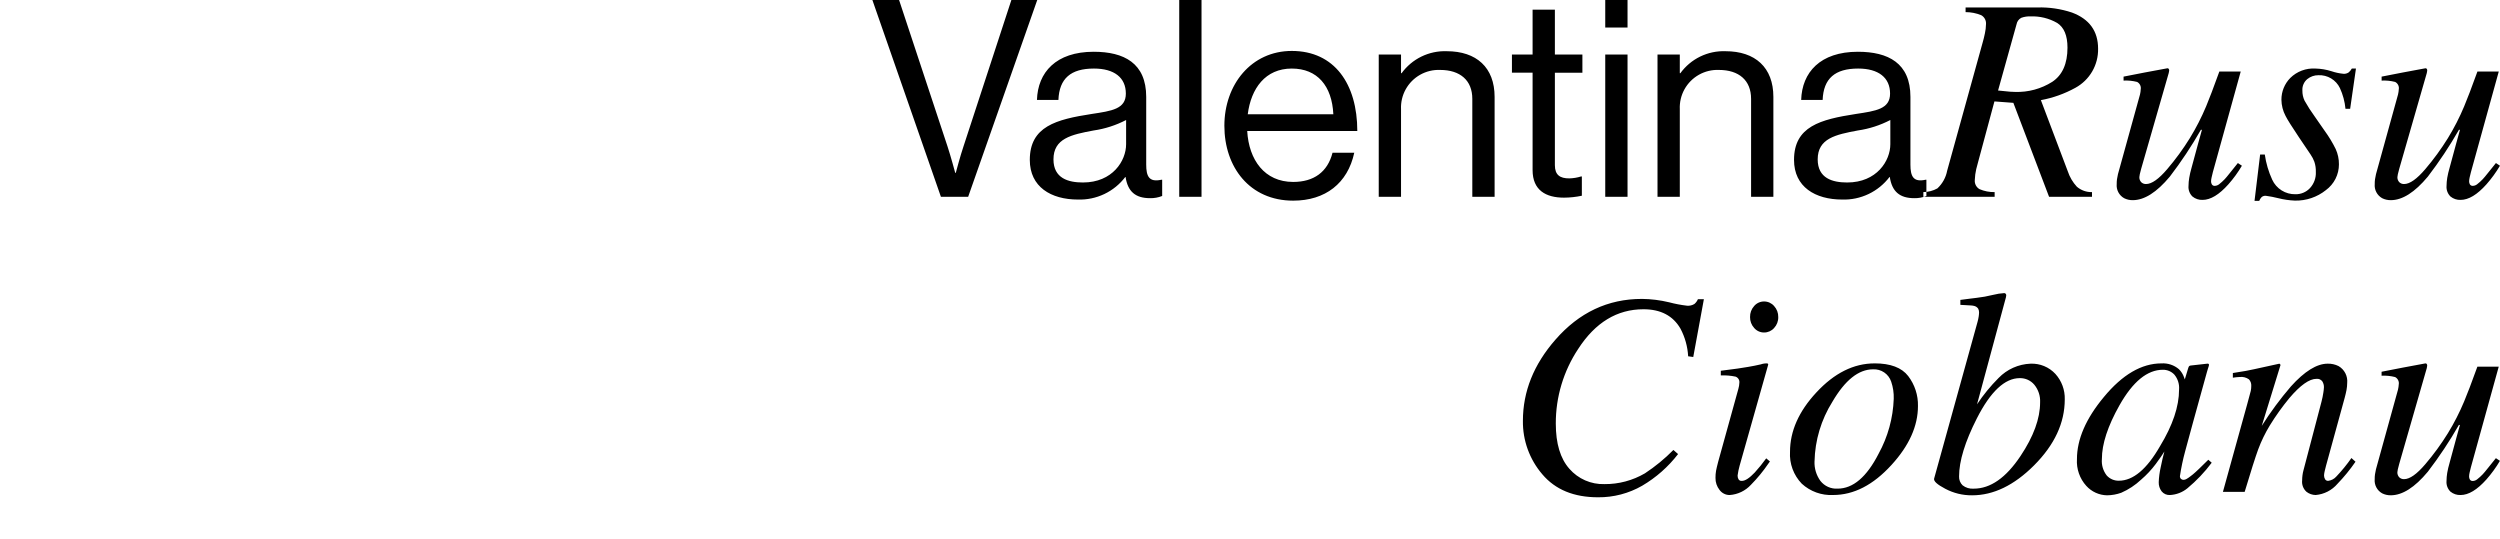 <?xml version="1.0" standalone="no"?>
<!DOCTYPE svg PUBLIC "-//W3C//DTD SVG 20010904//EN" "http://www.w3.org/TR/2001/REC-SVG-20010904/DTD/svg10.dtd">
<!-- Created using Krita: https://krita.org -->
<svg xmlns="http://www.w3.org/2000/svg" 
    xmlns:xlink="http://www.w3.org/1999/xlink"
    xmlns:krita="http://krita.org/namespaces/svg/krita"
    xmlns:sodipodi="http://sodipodi.sourceforge.net/DTD/sodipodi-0.dtd"
    width="871.2pt"
    height="187.92pt"
    viewBox="0 0 871.2 187.92">
<defs/>
<path id="ValentinaRusu_Ciobanu" transform="matrix(1.714 0 0 1.714 304.01 0.002)" fill="#000000" fill-rule="evenodd" stroke-opacity="0" stroke="#000000" stroke-width="0" stroke-linecap="square" stroke-linejoin="bevel" d="M13.932 40.01L19.472 40.01L33.516 0.003L28.257 0.003L18.521 29.771C17.905 31.561 16.954 35.142 16.954 35.142L16.842 35.142C16.842 35.142 15.891 31.617 15.275 29.771L5.427 0.003L0 0.003ZM56.456 40.29C57.298 40.309 58.136 40.157 58.918 39.843L58.918 36.543L58.75 36.543C56.232 37.103 55.672 35.816 55.672 33.466L55.672 19.699C55.672 12.817 51.14 10.523 44.985 10.523C37.319 10.523 33.626 14.723 33.459 20.315L37.823 20.315C37.991 15.95 40.341 13.936 45.041 13.936C49.182 13.936 51.532 15.782 51.532 19.028C51.532 22.161 48.678 22.553 44.593 23.168C37.375 24.287 32.004 25.686 32.004 32.513C32.004 37.996 36.312 40.57 41.796 40.57C43.65 40.629 45.491 40.243 47.165 39.444C48.839 38.646 50.298 37.459 51.42 35.982L51.476 35.982C51.922 38.947 53.489 40.29 56.455 40.29ZM42.803 37.101C39.837 37.101 36.816 36.261 36.816 32.401C36.816 28.148 40.453 27.365 44.985 26.525C47.288 26.191 49.519 25.472 51.585 24.399L51.585 29.323C51.587 32.68 48.845 37.101 42.802 37.101ZM62.385 40.01L66.917 40.01L66.917 0.003L62.385 0.003ZM85.549 40.794C92.096 40.794 96.628 37.269 97.971 31.058L93.551 31.058C92.544 34.975 89.746 36.989 85.551 36.989C79.732 36.989 76.543 32.513 76.207 26.637L98.589 26.637C98.589 17.069 93.944 10.355 85.272 10.355C77.046 10.355 71.563 17.181 71.563 25.574C71.563 33.967 76.708 40.794 85.548 40.794ZM85.269 13.937C90.469 13.937 93.438 17.462 93.718 23.225L76.318 23.225C76.987 17.965 79.897 13.937 85.269 13.937ZM107.48 11.083L102.948 11.083L102.948 40.011L107.48 40.011L107.48 22.217C107.415 20.801 107.744 19.395 108.431 18.155C109.118 16.916 110.136 15.891 111.371 15.196C112.606 14.5 114.01 14.161 115.426 14.217C119.511 14.217 121.973 16.343 121.973 20.092L121.973 40.011L126.505 40.011L126.505 19.699C126.505 13.712 122.812 10.411 116.769 10.411C114.99 10.346 113.221 10.721 111.621 11.501C110.02 12.282 108.636 13.445 107.592 14.887L107.48 14.887L107.48 11.082ZM130.028 14.776L134.228 14.776L134.228 34.584C134.228 38.669 136.914 40.184 140.607 40.184C141.83 40.179 143.048 40.048 144.244 39.793L144.244 35.876L144.076 35.876C143.297 36.12 142.486 36.252 141.67 36.267C139.823 36.267 138.76 35.596 138.76 33.582L138.76 14.782L144.355 14.782L144.355 11.089L138.76 11.089L138.76 1.969L134.228 1.969L134.228 11.089L130.028 11.089L130.028 14.782ZM148.996 40.011L153.532 40.011L153.532 11.082L149 11.082L149 40.01ZM148.996 5.6L153.532 5.6L153.532 0L149 0L149 5.6ZM164.158 11.083L159.626 11.083L159.626 40.011L164.158 40.011L164.158 22.217C164.093 20.801 164.422 19.395 165.109 18.155C165.796 16.916 166.814 15.891 168.049 15.196C169.284 14.5 170.688 14.161 172.104 14.217C176.189 14.217 178.651 16.343 178.651 20.092L178.651 40.011L183.183 40.011L183.183 19.699C183.183 13.712 179.49 10.411 173.447 10.411C171.668 10.346 169.899 10.721 168.299 11.501C166.698 12.282 165.314 13.445 164.27 14.887L164.158 14.887L164.158 11.082ZM211.832 40.29C212.674 40.309 213.512 40.157 214.294 39.843L214.294 36.543L214.127 36.543C211.609 37.103 211.049 35.816 211.049 33.466L211.049 19.699C211.049 12.817 206.517 10.523 200.362 10.523C192.696 10.523 189.003 14.723 188.835 20.315L193.2 20.315C193.368 15.95 195.718 13.936 200.418 13.936C204.558 13.936 206.909 15.782 206.909 19.028C206.909 22.161 204.055 22.553 199.97 23.168C192.752 24.287 187.381 25.686 187.381 32.513C187.381 37.996 191.689 40.57 197.173 40.57C199.027 40.629 200.868 40.243 202.542 39.444C204.216 38.646 205.675 37.459 206.797 35.982L206.853 35.982C207.297 38.947 208.864 40.29 211.832 40.29ZM198.18 37.101C195.214 37.101 192.193 36.261 192.193 32.401C192.193 28.148 195.83 27.365 200.362 26.525C202.665 26.191 204.896 25.472 206.962 24.399L206.962 29.323C206.962 32.68 204.22 37.101 198.177 37.101ZM228.865 18.401L232.628 4.915C232.679 4.641 232.791 4.383 232.956 4.159C233.122 3.935 233.336 3.751 233.582 3.622C234.174 3.405 234.803 3.307 235.433 3.334C237.333 3.254 239.217 3.713 240.868 4.657C242.275 5.539 242.979 7.216 242.979 9.689C242.979 12.948 241.949 15.263 239.889 16.633C237.636 18.058 235.007 18.774 232.343 18.689C231.979 18.689 231.643 18.675 231.337 18.646C231.031 18.617 230.206 18.536 228.865 18.401ZM213.68 40.007L228.169 40.007L228.169 39.057C227.11 39.077 226.059 38.87 225.086 38.452C224.765 38.264 224.505 37.987 224.336 37.655C224.168 37.323 224.098 36.949 224.136 36.579C224.163 35.842 224.259 35.109 224.424 34.39C224.539 33.929 224.669 33.44 224.813 32.924L228.126 20.619L231.975 20.907L239.234 40.007L247.963 40.007L247.963 39.057C246.835 39.086 245.736 38.693 244.881 37.957C244.05 37.054 243.421 35.983 243.037 34.817L237.572 20.359C240.029 19.906 242.397 19.059 244.585 17.852C246.009 17.076 247.193 15.925 248.007 14.522C248.821 13.12 249.235 11.52 249.202 9.899C249.202 6.326 247.433 3.876 243.895 2.551C241.638 1.799 239.266 1.448 236.887 1.514L222.262 1.514L222.262 2.465C223.348 2.463 224.425 2.673 225.431 3.083C225.758 3.262 226.026 3.533 226.2 3.863C226.374 4.193 226.447 4.567 226.41 4.938C226.399 5.553 226.327 6.165 226.194 6.765C226.05 7.465 225.901 8.074 225.748 8.591L218.517 34.702C218.257 36.084 217.56 37.346 216.529 38.302C215.657 38.788 214.676 39.046 213.677 39.051L213.677 40.001ZM253.245 35.395C253.145 35.837 253.082 36.184 253.045 36.433C253.001 36.758 252.982 37.085 252.987 37.413C252.932 37.988 253.046 38.567 253.314 39.079C253.582 39.59 253.994 40.013 254.498 40.295C255.04 40.567 255.639 40.704 256.245 40.695C258.613 40.695 261.127 39.099 263.787 35.907C266.105 32.881 268.216 29.702 270.105 26.391L270.316 26.391L269.562 29.102C269.006 31.123 268.549 32.807 268.191 34.154C267.999 34.814 267.846 35.485 267.73 36.163C267.639 36.704 267.59 37.251 267.586 37.799C267.552 38.194 267.606 38.593 267.745 38.965C267.883 39.337 268.102 39.674 268.386 39.951C268.964 40.426 269.698 40.671 270.445 40.64C272.063 40.64 273.815 39.583 275.7 37.468C276.733 36.301 277.651 35.037 278.442 33.694L277.621 33.147C276.926 34.014 276.409 34.657 276.071 35.077C275.526 35.768 275.151 36.22 274.944 36.431C274.595 36.8 274.218 37.142 273.817 37.454C273.569 37.656 273.262 37.772 272.943 37.785C272.828 37.797 272.711 37.778 272.606 37.73C272.5 37.682 272.409 37.606 272.343 37.511C272.225 37.316 272.165 37.091 272.171 36.863C272.179 36.591 272.217 36.32 272.284 36.056C272.359 35.73 272.443 35.375 272.538 34.991L278.202 14.54L273.857 14.54C272.691 17.771 271.797 20.126 271.174 21.607C270.235 23.853 269.123 26.022 267.85 28.097C266.482 30.307 264.947 32.409 263.258 34.385C261.538 36.404 260.105 37.414 258.958 37.414C258.776 37.422 258.595 37.392 258.425 37.328C258.255 37.264 258.1 37.165 257.969 37.039C257.839 36.9 257.739 36.737 257.674 36.558C257.61 36.38 257.582 36.19 257.593 36C257.604 35.805 257.632 35.612 257.679 35.423C257.737 35.156 257.833 34.781 257.967 34.298L263.567 14.834L263.654 14.358C263.663 14.298 263.659 14.238 263.644 14.179C263.629 14.121 263.602 14.066 263.566 14.018C263.543 13.97 263.505 13.931 263.458 13.906C263.411 13.88 263.358 13.87 263.305 13.877L258.669 14.741L254.382 15.577L254.382 16.383C255.308 16.335 256.236 16.427 257.134 16.657C257.402 16.797 257.618 17.02 257.75 17.292C257.882 17.564 257.923 17.872 257.868 18.169C257.868 18.337 257.854 18.504 257.825 18.669C257.796 18.832 257.763 19.01 257.725 19.202ZM281.007 40.843L281.957 40.843C282.072 40.554 282.242 40.29 282.457 40.065C282.697 39.873 283.001 39.78 283.307 39.806C284.161 39.919 285.007 40.083 285.842 40.295C286.946 40.573 288.075 40.737 289.212 40.785C291.499 40.836 293.733 40.081 295.52 38.653C296.343 38.049 297.012 37.26 297.473 36.349C297.933 35.438 298.172 34.431 298.17 33.41C298.179 32.337 297.953 31.276 297.51 30.299C296.867 28.999 296.114 27.756 295.26 26.583L293.217 23.644C292.477 22.63 291.799 21.571 291.186 20.475C290.876 19.828 290.723 19.118 290.739 18.401C290.711 17.963 290.786 17.526 290.959 17.123C291.131 16.72 291.397 16.363 291.733 16.082C292.371 15.563 293.171 15.282 293.994 15.29C294.9 15.248 295.799 15.474 296.577 15.941C297.356 16.407 297.979 17.092 298.37 17.911C298.981 19.239 299.363 20.661 299.5 22.117L300.45 22.117L301.63 13.936L300.79 13.936C300.627 14.23 300.414 14.493 300.16 14.713C299.847 14.93 299.469 15.032 299.09 15.002C298.249 14.921 297.42 14.742 296.62 14.469C295.574 14.14 294.486 13.96 293.39 13.936C292.451 13.877 291.51 14.017 290.628 14.347C289.747 14.677 288.945 15.189 288.276 15.851C287.116 17.029 286.469 18.62 286.476 20.274C286.489 21.42 286.776 22.546 287.312 23.558C287.677 24.291 288.58 25.732 290.02 27.879L292.411 31.422C292.726 31.878 292.982 32.372 293.174 32.892C293.395 33.56 293.497 34.262 293.474 34.966C293.502 35.566 293.41 36.165 293.204 36.728C292.998 37.292 292.682 37.809 292.274 38.25C291.896 38.652 291.438 38.97 290.929 39.183C290.42 39.397 289.873 39.501 289.321 39.489C288.33 39.51 287.354 39.24 286.515 38.713C285.675 38.186 285.008 37.424 284.597 36.522C283.853 34.903 283.348 33.185 283.097 31.422L282.146 31.422ZM305.707 35.395C305.607 35.837 305.547 36.184 305.507 36.433C305.462 36.758 305.442 37.085 305.447 37.413C305.393 37.988 305.508 38.566 305.776 39.078C306.043 39.589 306.454 40.012 306.957 40.295C307.5 40.566 308.1 40.703 308.707 40.695C311.077 40.695 313.59 39.099 316.247 35.907C318.564 32.88 320.676 29.701 322.567 26.391L322.777 26.391L322.027 29.102C321.467 31.123 321.01 32.807 320.657 34.154C320.461 34.814 320.304 35.485 320.187 36.163C320.1 36.704 320.053 37.251 320.047 37.799C320.014 38.194 320.069 38.592 320.207 38.964C320.345 39.336 320.564 39.673 320.847 39.951C321.426 40.425 322.159 40.671 322.907 40.64C324.527 40.64 326.28 39.583 328.167 37.468C329.197 36.299 330.115 35.036 330.907 33.694L330.087 33.147C329.387 34.011 328.877 34.655 328.537 35.077C327.987 35.768 327.617 36.22 327.407 36.431C327.057 36.801 326.679 37.143 326.277 37.454C326.03 37.655 325.725 37.771 325.407 37.785C325.292 37.796 325.176 37.776 325.071 37.728C324.965 37.68 324.874 37.605 324.807 37.511C324.692 37.315 324.633 37.09 324.637 36.863C324.647 36.591 324.683 36.321 324.747 36.056C324.827 35.73 324.907 35.375 325.007 34.991L330.667 14.54L326.327 14.54C325.157 17.771 324.267 20.126 323.637 21.607C322.701 23.854 321.591 26.023 320.317 28.097C318.95 30.307 317.415 32.409 315.727 34.385C314.007 36.404 312.567 37.414 311.427 37.414C311.245 37.422 311.064 37.393 310.893 37.329C310.723 37.264 310.568 37.166 310.437 37.039C310.307 36.901 310.206 36.737 310.141 36.558C310.075 36.38 310.047 36.19 310.057 36C310.069 35.805 310.099 35.612 310.147 35.423C310.207 35.154 310.297 34.779 310.437 34.298L316.037 14.834L316.117 14.358C316.134 14.239 316.105 14.117 316.037 14.018C316.012 13.97 315.972 13.93 315.924 13.905C315.876 13.88 315.821 13.87 315.767 13.877L311.137 14.741L306.847 15.577L306.847 16.383C307.772 16.334 308.7 16.427 309.597 16.657C309.866 16.797 310.083 17.019 310.216 17.291C310.349 17.563 310.392 17.871 310.337 18.169C310.335 18.337 310.319 18.504 310.287 18.669C310.267 18.832 310.227 19.01 310.187 19.202ZM156.432 60.773C149.537 60.773 143.679 63.54 138.859 69.073C134.459 74.105 132.259 79.598 132.259 85.551C132.204 89.539 133.61 93.413 136.212 96.437C138.843 99.548 142.617 101.104 147.534 101.104C150.681 101.135 153.779 100.324 156.507 98.756C159.33 97.097 161.809 94.912 163.807 92.318L162.857 91.482C161.098 93.265 159.157 94.858 157.066 96.235C154.568 97.695 151.72 98.452 148.827 98.425C147.485 98.464 146.15 98.206 144.92 97.668C143.69 97.13 142.594 96.326 141.711 95.314C139.868 93.239 138.946 90.175 138.946 86.124C138.929 80.725 140.513 75.441 143.497 70.942C146.973 65.564 151.4 62.875 156.778 62.875C160.273 62.875 162.779 64.191 164.297 66.822C165.215 68.56 165.747 70.475 165.856 72.437L166.893 72.581L169.054 60.827L167.844 60.827C167.684 61.206 167.437 61.541 167.123 61.806C166.673 62.08 166.147 62.201 165.623 62.152C164.398 62.009 163.186 61.778 161.994 61.461C160.172 61.021 158.307 60.789 156.433 60.769L156.433 60.769ZM181.294 67.601C181.678 67.603 182.058 67.524 182.408 67.367C182.758 67.21 183.071 66.981 183.325 66.693C183.891 66.09 184.197 65.288 184.175 64.461C184.195 63.63 183.89 62.824 183.325 62.214C183.073 61.923 182.761 61.69 182.411 61.53C182.06 61.371 181.679 61.29 181.294 61.292C180.911 61.289 180.532 61.37 180.184 61.529C179.835 61.689 179.526 61.922 179.278 62.214C178.721 62.827 178.421 63.633 178.442 64.461C178.425 65.28 178.724 66.075 179.278 66.679C179.526 66.971 179.835 67.204 180.184 67.364C180.532 67.523 180.911 67.604 181.294 67.601ZM180.611 74.083C179.792 74.275 178.926 74.448 178.011 74.601C177.306 74.716 176.606 74.827 175.911 74.933C175.216 75.039 174.078 75.188 172.495 75.379L172.495 76.33C173.504 76.283 174.514 76.365 175.502 76.575C175.758 76.667 175.974 76.845 176.113 77.079C176.252 77.313 176.306 77.588 176.265 77.857C176.265 78.05 176.245 78.243 176.207 78.433C176.168 78.625 176.121 78.833 176.063 79.067L171.963 93.874C171.751 94.681 171.607 95.291 171.531 95.704C171.448 96.184 171.409 96.671 171.415 97.158C171.396 98.045 171.687 98.911 172.237 99.607C172.473 99.931 172.783 100.194 173.141 100.374C173.499 100.555 173.895 100.647 174.296 100.644C175.948 100.531 177.496 99.788 178.618 98.57C179.938 97.231 181.134 95.775 182.19 94.22L182.478 93.82L181.729 93.186C181.007 94.19 180.228 95.152 179.396 96.067C178.32 97.2 177.456 97.767 176.803 97.767C176.662 97.791 176.517 97.771 176.388 97.709C176.258 97.647 176.152 97.547 176.082 97.422C175.962 97.191 175.903 96.933 175.91 96.673C175.996 96.011 176.129 95.356 176.31 94.714L182.132 74.137C182.14 74.088 182.132 74.037 182.108 73.993C182.085 73.949 182.048 73.913 182.003 73.892C181.532 73.86 181.059 73.925 180.614 74.083ZM191.55 93.817C191.643 89.521 192.898 85.329 195.18 81.688C197.753 77.288 200.509 75.088 203.448 75.088C204.252 75.044 205.049 75.266 205.715 75.718C206.381 76.171 206.881 76.83 207.136 77.594C207.519 78.715 207.694 79.896 207.654 81.08C207.517 84.996 206.461 88.825 204.572 92.258C202.152 96.983 199.377 99.345 196.246 99.345C195.579 99.386 194.912 99.265 194.302 98.992C193.693 98.718 193.159 98.301 192.746 97.775C191.915 96.626 191.493 95.231 191.546 93.814L191.546 93.814ZM203.765 73.881C199.52 73.881 195.573 75.85 191.925 79.787C188.352 83.628 186.566 87.651 186.566 91.858C186.494 93.045 186.669 94.234 187.08 95.35C187.492 96.466 188.131 97.484 188.957 98.34C189.814 99.125 190.817 99.733 191.91 100.128C193.003 100.522 194.163 100.696 195.324 100.64C199.53 100.64 203.486 98.604 207.193 94.533C210.784 90.615 212.579 86.62 212.58 82.548C212.628 80.351 211.927 78.201 210.593 76.455C209.267 74.737 206.991 73.878 203.765 73.877L203.765 73.877ZM215.865 97.302C215.732 97.821 216.49 98.513 218.141 99.377C219.817 100.266 221.689 100.722 223.586 100.702C227.926 100.702 232.122 98.676 236.175 94.623C240.342 90.456 242.425 85.981 242.426 81.198C242.482 79.295 241.801 77.441 240.526 76.027C239.885 75.333 239.101 74.787 238.228 74.427C237.355 74.066 236.414 73.9 235.47 73.939C233.011 74.036 230.681 75.079 228.97 76.848C227.334 78.484 225.866 80.279 224.588 82.207L230.47 60.427L230.527 60.053C230.532 59.989 230.523 59.925 230.5 59.866C230.478 59.806 230.443 59.752 230.397 59.707C230.323 59.636 230.225 59.595 230.122 59.592C229.374 59.636 228.632 59.752 227.906 59.938C226.873 60.168 226.289 60.293 226.154 60.312C224.918 60.504 223.938 60.637 223.214 60.712C222.49 60.787 221.819 60.873 221.201 60.972L221.201 61.98C222.257 62.038 222.943 62.076 223.26 62.095C223.488 62.102 223.715 62.131 223.937 62.182C224.293 62.245 224.609 62.447 224.816 62.743C224.937 62.969 225.001 63.221 225.003 63.478C224.999 63.763 224.975 64.047 224.931 64.328C224.873 64.712 224.791 65.092 224.686 65.466ZM223.923 99.348C223.109 99.418 222.298 99.176 221.656 98.671C221.416 98.439 221.228 98.158 221.104 97.848C220.98 97.538 220.924 97.205 220.938 96.871C220.938 93.741 222.144 89.804 224.555 85.06C227.33 79.605 230.238 76.878 233.28 76.878C233.841 76.867 234.398 76.982 234.91 77.213C235.421 77.445 235.874 77.789 236.236 78.218C237.06 79.225 237.48 80.504 237.413 81.804C237.413 85.108 236.083 88.748 233.424 92.723C230.477 97.14 227.31 99.348 223.924 99.349L223.924 99.349ZM265.665 79.216C265.665 82.639 264.373 86.476 261.788 90.725C259.105 95.398 256.317 97.735 253.423 97.735C252.962 97.745 252.504 97.656 252.081 97.474C251.657 97.292 251.277 97.022 250.966 96.682C250.222 95.728 249.868 94.526 249.974 93.321C249.974 90.264 251.168 86.62 253.555 82.389C256.272 77.581 259.212 75.177 262.375 75.177C262.81 75.17 263.242 75.254 263.642 75.423C264.043 75.592 264.405 75.842 264.704 76.158C265.413 77.011 265.758 78.111 265.665 79.216ZM262.086 73.881C258.048 73.881 254.146 76.159 250.379 80.716C246.728 85.1 244.903 89.311 244.904 93.348C244.841 94.335 244.977 95.325 245.304 96.258C245.63 97.192 246.14 98.051 246.804 98.784C247.34 99.376 247.992 99.852 248.719 100.182C249.447 100.512 250.234 100.689 251.033 100.702C252.014 100.691 252.987 100.516 253.91 100.183C255.394 99.535 256.756 98.637 257.937 97.53C259.053 96.571 260.061 95.493 260.943 94.315C261.758 93.21 262.338 92.369 262.683 91.792C262.433 92.674 262.179 93.761 261.92 95.054C261.7 96.032 261.57 97.028 261.531 98.029C261.507 98.701 261.716 99.361 262.122 99.897C262.324 100.146 262.582 100.344 262.875 100.474C263.168 100.604 263.488 100.662 263.808 100.644C265.108 100.58 266.353 100.1 267.36 99.276C269.206 97.743 270.865 95.997 272.303 94.076L271.611 93.471L269.73 95.315C269.447 95.582 269.204 95.807 269.002 95.992C268.802 96.174 268.618 96.333 268.456 96.467L267.94 96.867C267.696 97.059 267.438 97.232 267.168 97.386C266.993 97.49 266.795 97.55 266.592 97.559C266.397 97.565 266.207 97.498 266.059 97.372C265.982 97.296 265.923 97.204 265.885 97.102C265.848 97.001 265.834 96.892 265.843 96.784C266.098 95.081 266.454 93.394 266.909 91.732C267.343 90.1 267.87 88.161 268.489 85.915L271.34 75.606C271.422 75.339 271.484 75.133 271.526 74.987C271.568 74.841 271.63 74.644 271.712 74.397C271.749 74.28 271.754 74.155 271.726 74.036C271.688 73.993 271.64 73.962 271.586 73.944C271.531 73.927 271.474 73.924 271.418 73.936L268.098 74.307C268.022 74.303 267.947 74.315 267.876 74.343C267.805 74.37 267.741 74.412 267.687 74.465C267.599 74.622 267.532 74.79 267.487 74.965L266.832 77.137L266.687 76.737C266.473 76.106 266.113 75.533 265.638 75.065C264.653 74.224 263.378 73.799 262.085 73.883L262.085 73.883ZM279 100.01C280.256 95.832 281.173 92.951 281.751 91.368C282.383 89.67 283.177 88.037 284.12 86.49C285.313 84.549 286.639 82.694 288.089 80.936C290.306 78.326 292.144 77.021 293.603 77.021C293.826 76.996 294.051 77.029 294.258 77.117C294.464 77.204 294.645 77.344 294.782 77.521C295.01 77.879 295.127 78.297 295.119 78.721C295.103 79.073 295.067 79.424 295.009 79.772C294.917 80.408 294.789 81.038 294.625 81.659L290.948 95.659C290.863 95.971 290.8 96.289 290.761 96.61C290.714 96.954 290.69 97.3 290.689 97.647C290.638 98.081 290.693 98.521 290.848 98.93C291.003 99.339 291.255 99.704 291.581 99.995C292.113 100.405 292.763 100.632 293.434 100.643C295.153 100.497 296.748 99.679 297.869 98.367C299.213 96.972 300.44 95.469 301.539 93.873L300.709 93.124C299.783 94.453 298.756 95.71 297.639 96.884C297.212 97.37 296.621 97.682 295.979 97.762C295.851 97.77 295.723 97.742 295.609 97.681C295.496 97.62 295.403 97.529 295.339 97.417C295.206 97.18 295.137 96.911 295.139 96.639C295.159 96.342 295.206 96.048 295.279 95.76C295.379 95.347 295.459 94.997 295.539 94.709L299.329 80.909C299.489 80.333 299.609 79.796 299.709 79.296C299.798 78.821 299.845 78.339 299.849 77.856C299.916 77.176 299.786 76.49 299.474 75.882C299.162 75.274 298.681 74.769 298.089 74.427C297.403 74.086 296.644 73.918 295.879 73.938C293.675 73.938 291.181 75.484 288.396 78.576C286.231 81.098 284.253 83.775 282.478 86.585L286.297 74.197C286.249 74.09 286.169 73.999 286.068 73.938L280.947 75.061C280.336 75.194 279.769 75.31 279.247 75.407C278.725 75.504 277.843 75.648 276.601 75.839L276.601 76.79C276.869 76.751 277.114 76.718 277.335 76.69C277.559 76.661 277.786 76.647 278.012 76.647C278.669 76.57 279.332 76.74 279.87 77.124C280.034 77.3 280.161 77.508 280.243 77.734C280.324 77.961 280.36 78.202 280.346 78.442C280.348 78.787 280.315 79.132 280.246 79.47C280.179 79.789 279.934 80.701 279.511 82.207L274.58 100.007L279.004 100.007ZM305.7 95.398C305.6 95.84 305.54 96.187 305.5 96.436C305.455 96.761 305.435 97.088 305.44 97.416C305.386 97.991 305.501 98.569 305.769 99.081C306.036 99.592 306.447 100.015 306.95 100.298C307.493 100.569 308.093 100.706 308.7 100.698C311.07 100.698 313.583 99.102 316.24 95.91C318.557 92.883 320.669 89.704 322.56 86.394L322.77 86.394L322.02 89.105C321.46 91.126 321.003 92.81 320.65 94.157C320.454 94.817 320.297 95.488 320.18 96.166C320.093 96.707 320.046 97.254 320.04 97.802C320.007 98.197 320.062 98.595 320.2 98.967C320.338 99.339 320.557 99.676 320.84 99.954C321.419 100.428 322.152 100.674 322.9 100.643C324.52 100.643 326.273 99.586 328.16 97.471C329.19 96.302 330.108 95.039 330.9 93.697L330.08 93.15C329.38 94.014 328.87 94.658 328.53 95.08C327.98 95.771 327.61 96.223 327.4 96.434C327.05 96.804 326.672 97.146 326.27 97.457C326.023 97.658 325.718 97.774 325.4 97.788C325.285 97.799 325.169 97.779 325.064 97.731C324.958 97.683 324.867 97.608 324.8 97.514C324.685 97.318 324.626 97.094 324.63 96.866C324.64 96.594 324.676 96.324 324.74 96.059C324.82 95.733 324.9 95.378 325 94.994L330.66 74.543L326.32 74.543C325.15 77.774 324.26 80.129 323.63 81.61C322.694 83.857 321.584 86.026 320.31 88.1C318.943 90.31 317.408 92.412 315.72 94.388C314 96.407 312.56 97.417 311.42 97.417C311.238 97.425 311.057 97.396 310.886 97.332C310.716 97.267 310.561 97.169 310.43 97.042C310.3 96.903 310.199 96.74 310.134 96.561C310.068 96.383 310.04 96.193 310.05 96.003C310.062 95.808 310.092 95.615 310.14 95.426C310.2 95.157 310.29 94.782 310.43 94.301L316.03 74.837L316.11 74.361C316.127 74.242 316.098 74.12 316.03 74.021C316.005 73.973 315.965 73.933 315.917 73.908C315.869 73.883 315.814 73.873 315.76 73.88L311.13 74.744L306.84 75.58L306.84 76.386C307.765 76.337 308.693 76.43 309.59 76.66C309.859 76.8 310.076 77.022 310.209 77.294C310.342 77.566 310.385 77.874 310.33 78.172C310.328 78.34 310.312 78.507 310.28 78.672C310.26 78.835 310.22 79.013 310.18 79.205Z" sodipodi:nodetypes="cccccccccccccccccccccccccccccccccccccccccccccccccccccccccccccccccccccccccccccccccccccccccccccccccccccccccccccccccccccccccccccccccccccccccccccccccccccccccccccccccccccccccccccccccccccccccccccccccccccccccccccccccccccccccccccccccccccccccccccccccccccccccccccccccccccccccccccccccccccccccccccccccccccccccccccccccccccccccccccccccccccccccccccccccccccccccccccccccccccccccccccccccccccccccccccccccccccccccccccccccccccccccccccccccccccccccccccccccccccccccccccccccccccccccccccccccccccccccccccccccccccccccccccccccccccccccccccccccccccccccccccccccccccccccccccccccccccccccccccccccccccccccccccccccccccccccccccccccccccccccccccccccccccccccccccccccccccccccccccccccc"/>
</svg>
